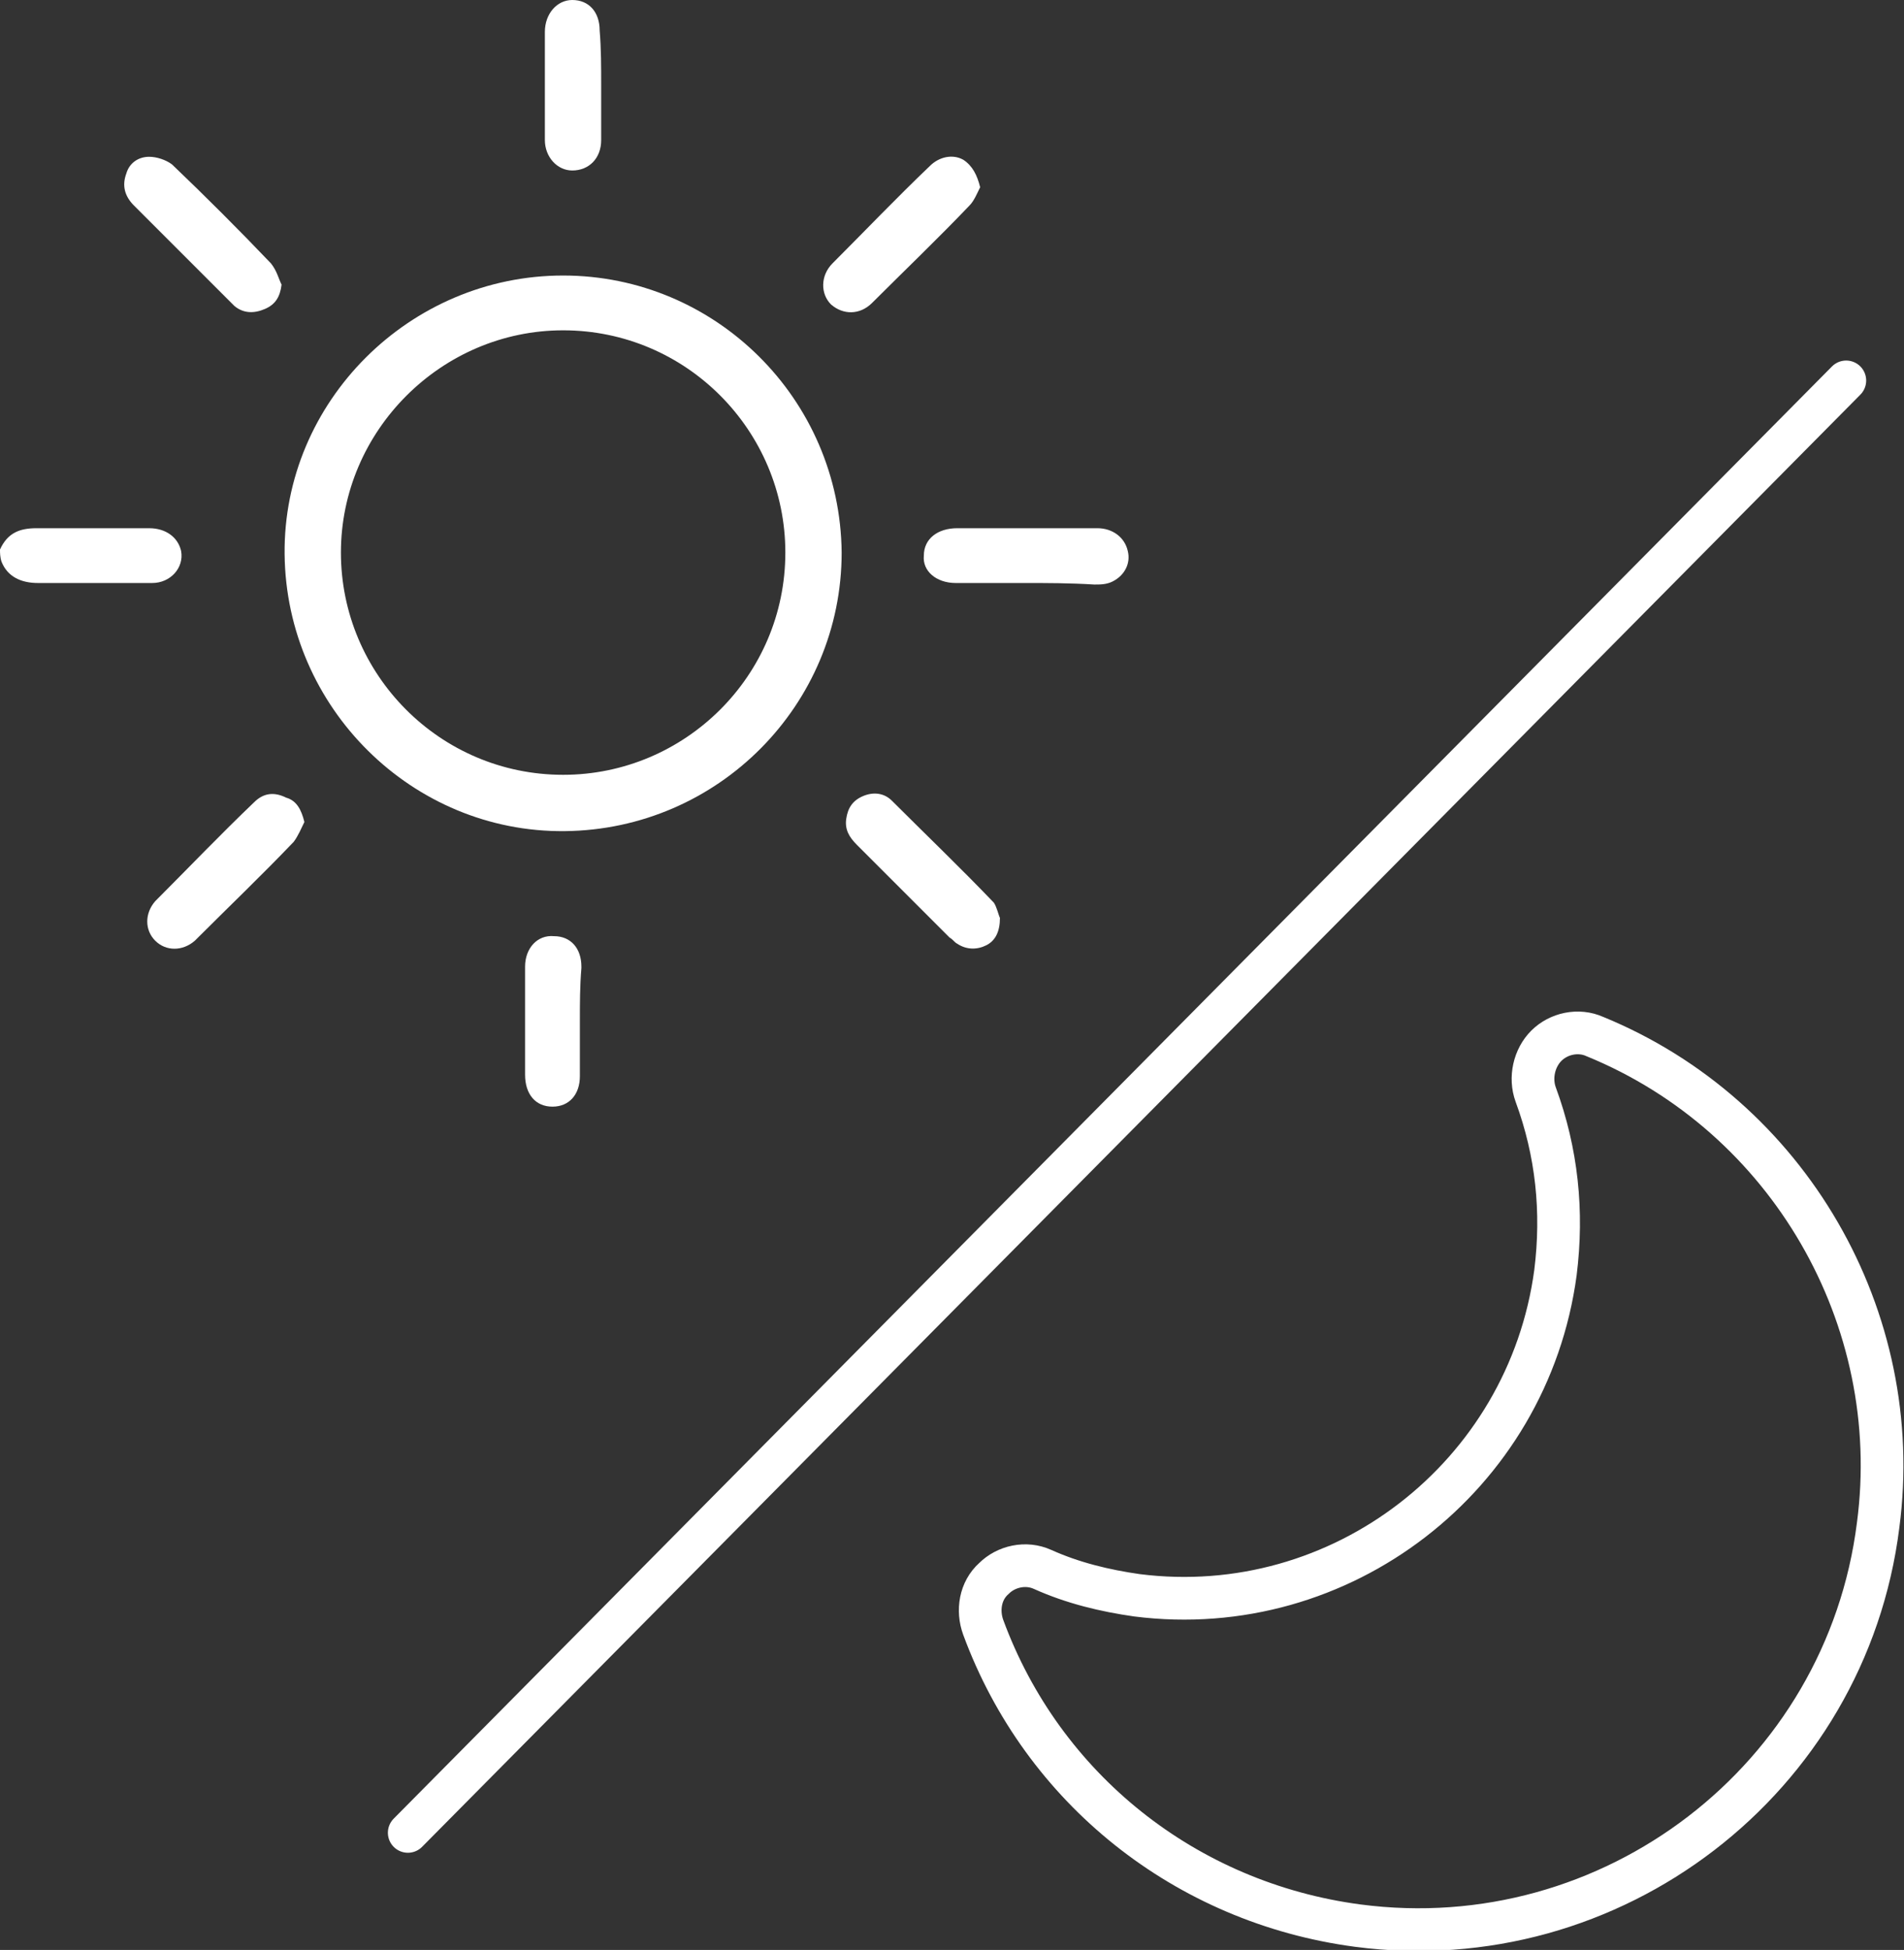<?xml version="1.0" encoding="UTF-8"?> <!-- Generator: Adobe Illustrator 27.0.0, SVG Export Plug-In . SVG Version: 6.00 Build 0) --> <svg xmlns="http://www.w3.org/2000/svg" xmlns:xlink="http://www.w3.org/1999/xlink" id="Слой_1" x="0px" y="0px" viewBox="0 0 125.1 128.1" style="enable-background:new 0 0 125.1 128.1;" xml:space="preserve"><rect x="0" y="0" width="125.1" height="128.1" fill="#333333" stroke="none"/> <style type="text/css"> .st0{fill:none;stroke:#FFFFFF;stroke-width:2.805;stroke-miterlimit:10;} .st1{fill:#FFFFFF;} .st2{fill:none;stroke:#FFFFFF;stroke-width:2.629;stroke-linecap:round;stroke-miterlimit:10;} </style> <g> <g> <g> <g> <path class="st0" d="M89.2,126.5c16.7,2.2,32.1-9.6,34.2-26.3c1.8-13.6-5.9-26.9-18.6-32.1c-1.1-0.5-2.4-0.2-3.2,0.6 s-1.1,2.1-0.7,3.2c1.4,3.8,1.8,7.7,1.3,11.7c-1.8,13.4-14.1,22.9-27.5,21.2c-2.1-0.3-4.2-0.8-6.2-1.7c-1.1-0.5-2.4-0.2-3.2,0.6 c-0.9,0.8-1.1,2.1-0.7,3.2C68.5,117.5,77.9,125,89.2,126.5L89.2,126.5z"></path> </g> </g> </g> <g> <path class="st1" d="M18.7,36.4c-0.1-10,8.2-18.3,18.3-18.3c10,0,18.2,8.1,18.3,18.2c0,10-8.1,18.2-18.2,18.3 C27.1,54.7,18.8,46.5,18.7,36.4z M22.4,36.3c0,8,6.5,14.6,14.6,14.6c8,0,14.6-6.5,14.6-14.6c0-8-6.5-14.6-14.6-14.6 C29,21.7,22.4,28.3,22.4,36.3z"></path> <g> <path class="st1" d="M0,36.1c0.5-1.1,1.3-1.4,2.4-1.4c2.5,0,4.9,0,7.4,0c1.1,0,1.9,0.6,2.1,1.5c0.2,1.1-0.7,2.1-1.9,2.1 c-1.2,0-2.4,0-3.6,0c-1.3,0-2.6,0-3.9,0c-1.1,0-2-0.4-2.4-1.4C0,36.6,0,36.3,0,36.1z"></path> <path class="st1" d="M67.3,38.3c-1.5,0-3,0-4.5,0c-1.3,0-2.2-0.8-2.1-1.8c0-1.1,0.9-1.8,2.2-1.8c3.1,0,6.2,0,9.2,0 c1,0,1.8,0.6,2,1.5c0.2,0.8-0.2,1.6-1,2c-0.4,0.2-0.8,0.2-1.2,0.2C70.3,38.3,68.8,38.3,67.3,38.3z"></path> <path class="st1" d="M64.4,12.3c-0.2,0.4-0.4,0.9-0.7,1.2c-2.1,2.2-4.3,4.3-6.4,6.4c-0.8,0.8-1.9,0.8-2.7,0.1 c-0.7-0.7-0.7-1.9,0.1-2.7c2.1-2.1,4.2-4.3,6.4-6.4c0.6-0.6,1.5-0.8,2.2-0.4C63.9,10.9,64.2,11.5,64.4,12.3z"></path> <path class="st1" d="M65.7,60.3c0,0.9-0.3,1.5-0.9,1.8c-0.6,0.3-1.3,0.3-1.9-0.1c-0.2-0.1-0.3-0.3-0.5-0.4c-2-2-4.1-4.1-6.1-6.1 c-0.5-0.5-0.8-1-0.7-1.7c0.1-0.7,0.4-1.2,1.1-1.5c0.7-0.3,1.4-0.2,1.9,0.3c2.2,2.2,4.5,4.4,6.7,6.7 C65.5,59.6,65.6,60.1,65.7,60.3z"></path> <path class="st1" d="M18.5,18.7c-0.1,0.8-0.4,1.3-1.1,1.6c-0.7,0.3-1.4,0.3-2-0.2c-0.4-0.4-0.8-0.8-1.2-1.2 c-1.8-1.8-3.6-3.6-5.4-5.4c-0.6-0.6-0.8-1.3-0.5-2.1c0.2-0.7,0.8-1.1,1.5-1.1c0.5,0,1.1,0.2,1.5,0.5c2.2,2.1,4.4,4.3,6.5,6.5 C18.2,17.8,18.3,18.3,18.5,18.7z"></path> <path class="st1" d="M20,54c-0.2,0.4-0.4,0.9-0.7,1.3c-2.1,2.2-4.3,4.3-6.5,6.5c-0.8,0.7-1.9,0.7-2.6,0c-0.7-0.7-0.7-1.8,0-2.6 c2.2-2.2,4.3-4.4,6.5-6.5c0.6-0.6,1.3-0.7,2.1-0.3C19.5,52.6,19.8,53.2,20,54z"></path> <path class="st1" d="M39.5,5.6c0,1.2,0,2.4,0,3.6c0,1.2-0.8,2-1.9,2c-1,0-1.8-0.9-1.8-2c0-2.4,0-4.8,0-7.1c0-1.2,0.8-2.1,1.8-2.1 c1.1,0,1.8,0.8,1.8,2C39.5,3.2,39.5,4.4,39.5,5.6z"></path> <path class="st1" d="M38.1,67.1c0,1.2,0,2.4,0,3.6c0,1.2-0.7,2-1.8,2c-1.1,0-1.8-0.8-1.8-2.1c0-2.4,0-4.8,0-7.1 c0-1.2,0.8-2.1,1.9-2c1.1,0,1.8,0.8,1.8,2c0,0,0,0.1,0,0.1C38.1,64.8,38.1,65.9,38.1,67.1z"></path> </g> </g> <line class="st2" x1="26.8" y1="120.4" x2="121.3" y2="25"></line> </g> </svg> 
